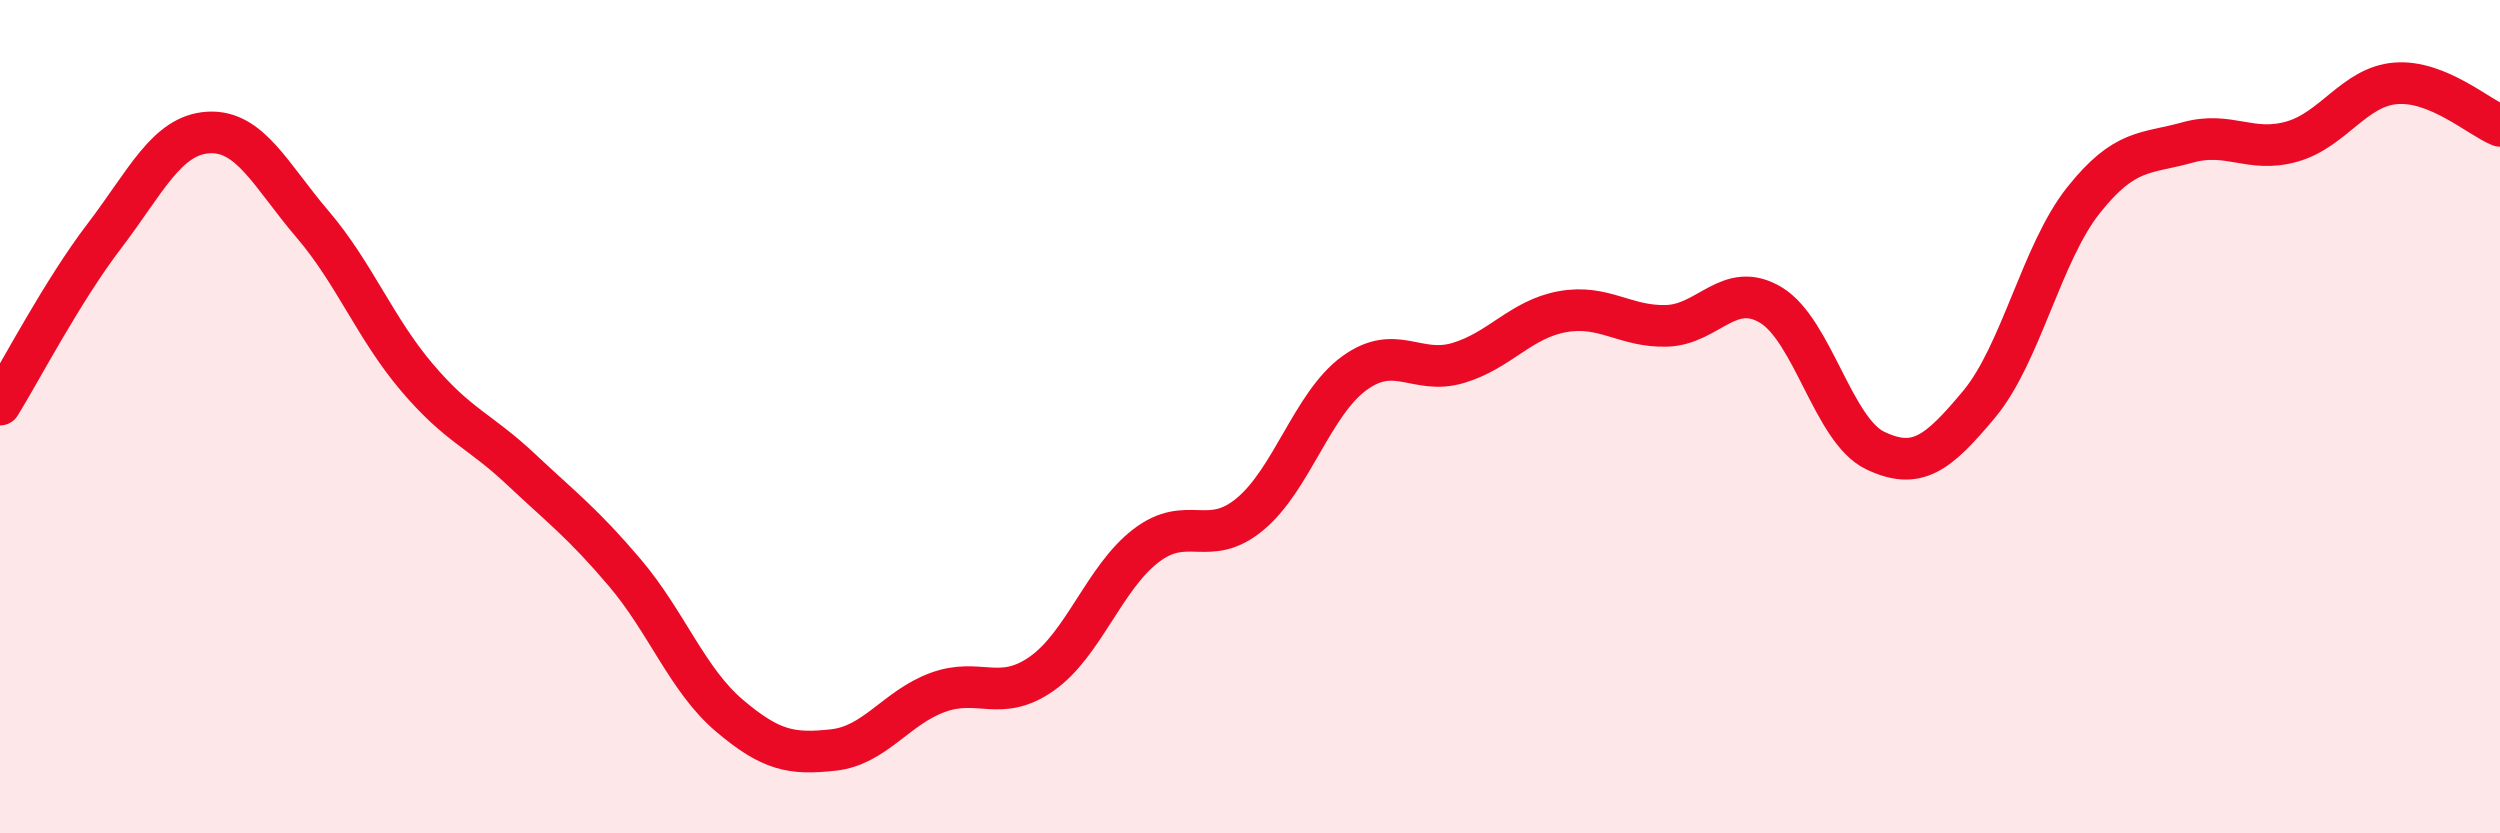 
    <svg width="60" height="20" viewBox="0 0 60 20" xmlns="http://www.w3.org/2000/svg">
      <path
        d="M 0,9.71 C 0.5,8.9 1.5,6.98 2.5,5.67 C 3.5,4.36 4,3.24 5,3.18 C 6,3.12 6.5,4.21 7.5,5.38 C 8.5,6.55 9,7.87 10,9.05 C 11,10.23 11.5,10.32 12.5,11.26 C 13.5,12.2 14,12.57 15,13.75 C 16,14.93 16.5,16.32 17.5,17.17 C 18.5,18.02 19,18.11 20,18 C 21,17.89 21.5,16.99 22.5,16.62 C 23.5,16.25 24,16.87 25,16.17 C 26,15.47 26.5,13.87 27.5,13.1 C 28.5,12.33 29,13.17 30,12.34 C 31,11.51 31.5,9.69 32.5,8.96 C 33.5,8.23 34,9.01 35,8.71 C 36,8.41 36.5,7.66 37.5,7.48 C 38.5,7.3 39,7.85 40,7.82 C 41,7.79 41.5,6.72 42.5,7.32 C 43.5,7.92 44,10.33 45,10.81 C 46,11.29 46.5,10.9 47.5,9.7 C 48.5,8.5 49,6.07 50,4.81 C 51,3.55 51.5,3.7 52.5,3.42 C 53.5,3.14 54,3.68 55,3.4 C 56,3.12 56.5,2.08 57.5,2 C 58.5,1.92 59.5,2.82 60,3.02L60 20L0 20Z"
        fill="#EB0A25"
        opacity="0.1"
        stroke-linecap="round"
        stroke-linejoin="round"
      />
      <path
        d="M 0,9.71 C 0.5,8.9 1.5,6.98 2.5,5.67 C 3.5,4.36 4,3.24 5,3.18 C 6,3.12 6.5,4.21 7.5,5.38 C 8.5,6.55 9,7.87 10,9.05 C 11,10.23 11.5,10.32 12.5,11.26 C 13.5,12.2 14,12.57 15,13.75 C 16,14.93 16.5,16.32 17.5,17.17 C 18.5,18.02 19,18.11 20,18 C 21,17.89 21.5,16.99 22.5,16.62 C 23.5,16.25 24,16.87 25,16.17 C 26,15.47 26.5,13.87 27.5,13.1 C 28.5,12.33 29,13.17 30,12.34 C 31,11.51 31.5,9.69 32.5,8.96 C 33.5,8.23 34,9.01 35,8.71 C 36,8.41 36.5,7.66 37.5,7.48 C 38.5,7.3 39,7.85 40,7.82 C 41,7.79 41.5,6.72 42.5,7.32 C 43.5,7.92 44,10.33 45,10.81 C 46,11.29 46.5,10.9 47.5,9.7 C 48.5,8.5 49,6.07 50,4.81 C 51,3.55 51.5,3.7 52.5,3.42 C 53.5,3.14 54,3.68 55,3.4 C 56,3.12 56.5,2.08 57.5,2 C 58.5,1.92 59.5,2.82 60,3.02"
        stroke="#EB0A25"
        stroke-width="1"
        fill="none"
        stroke-linecap="round"
        stroke-linejoin="round"
      />
    </svg>
  